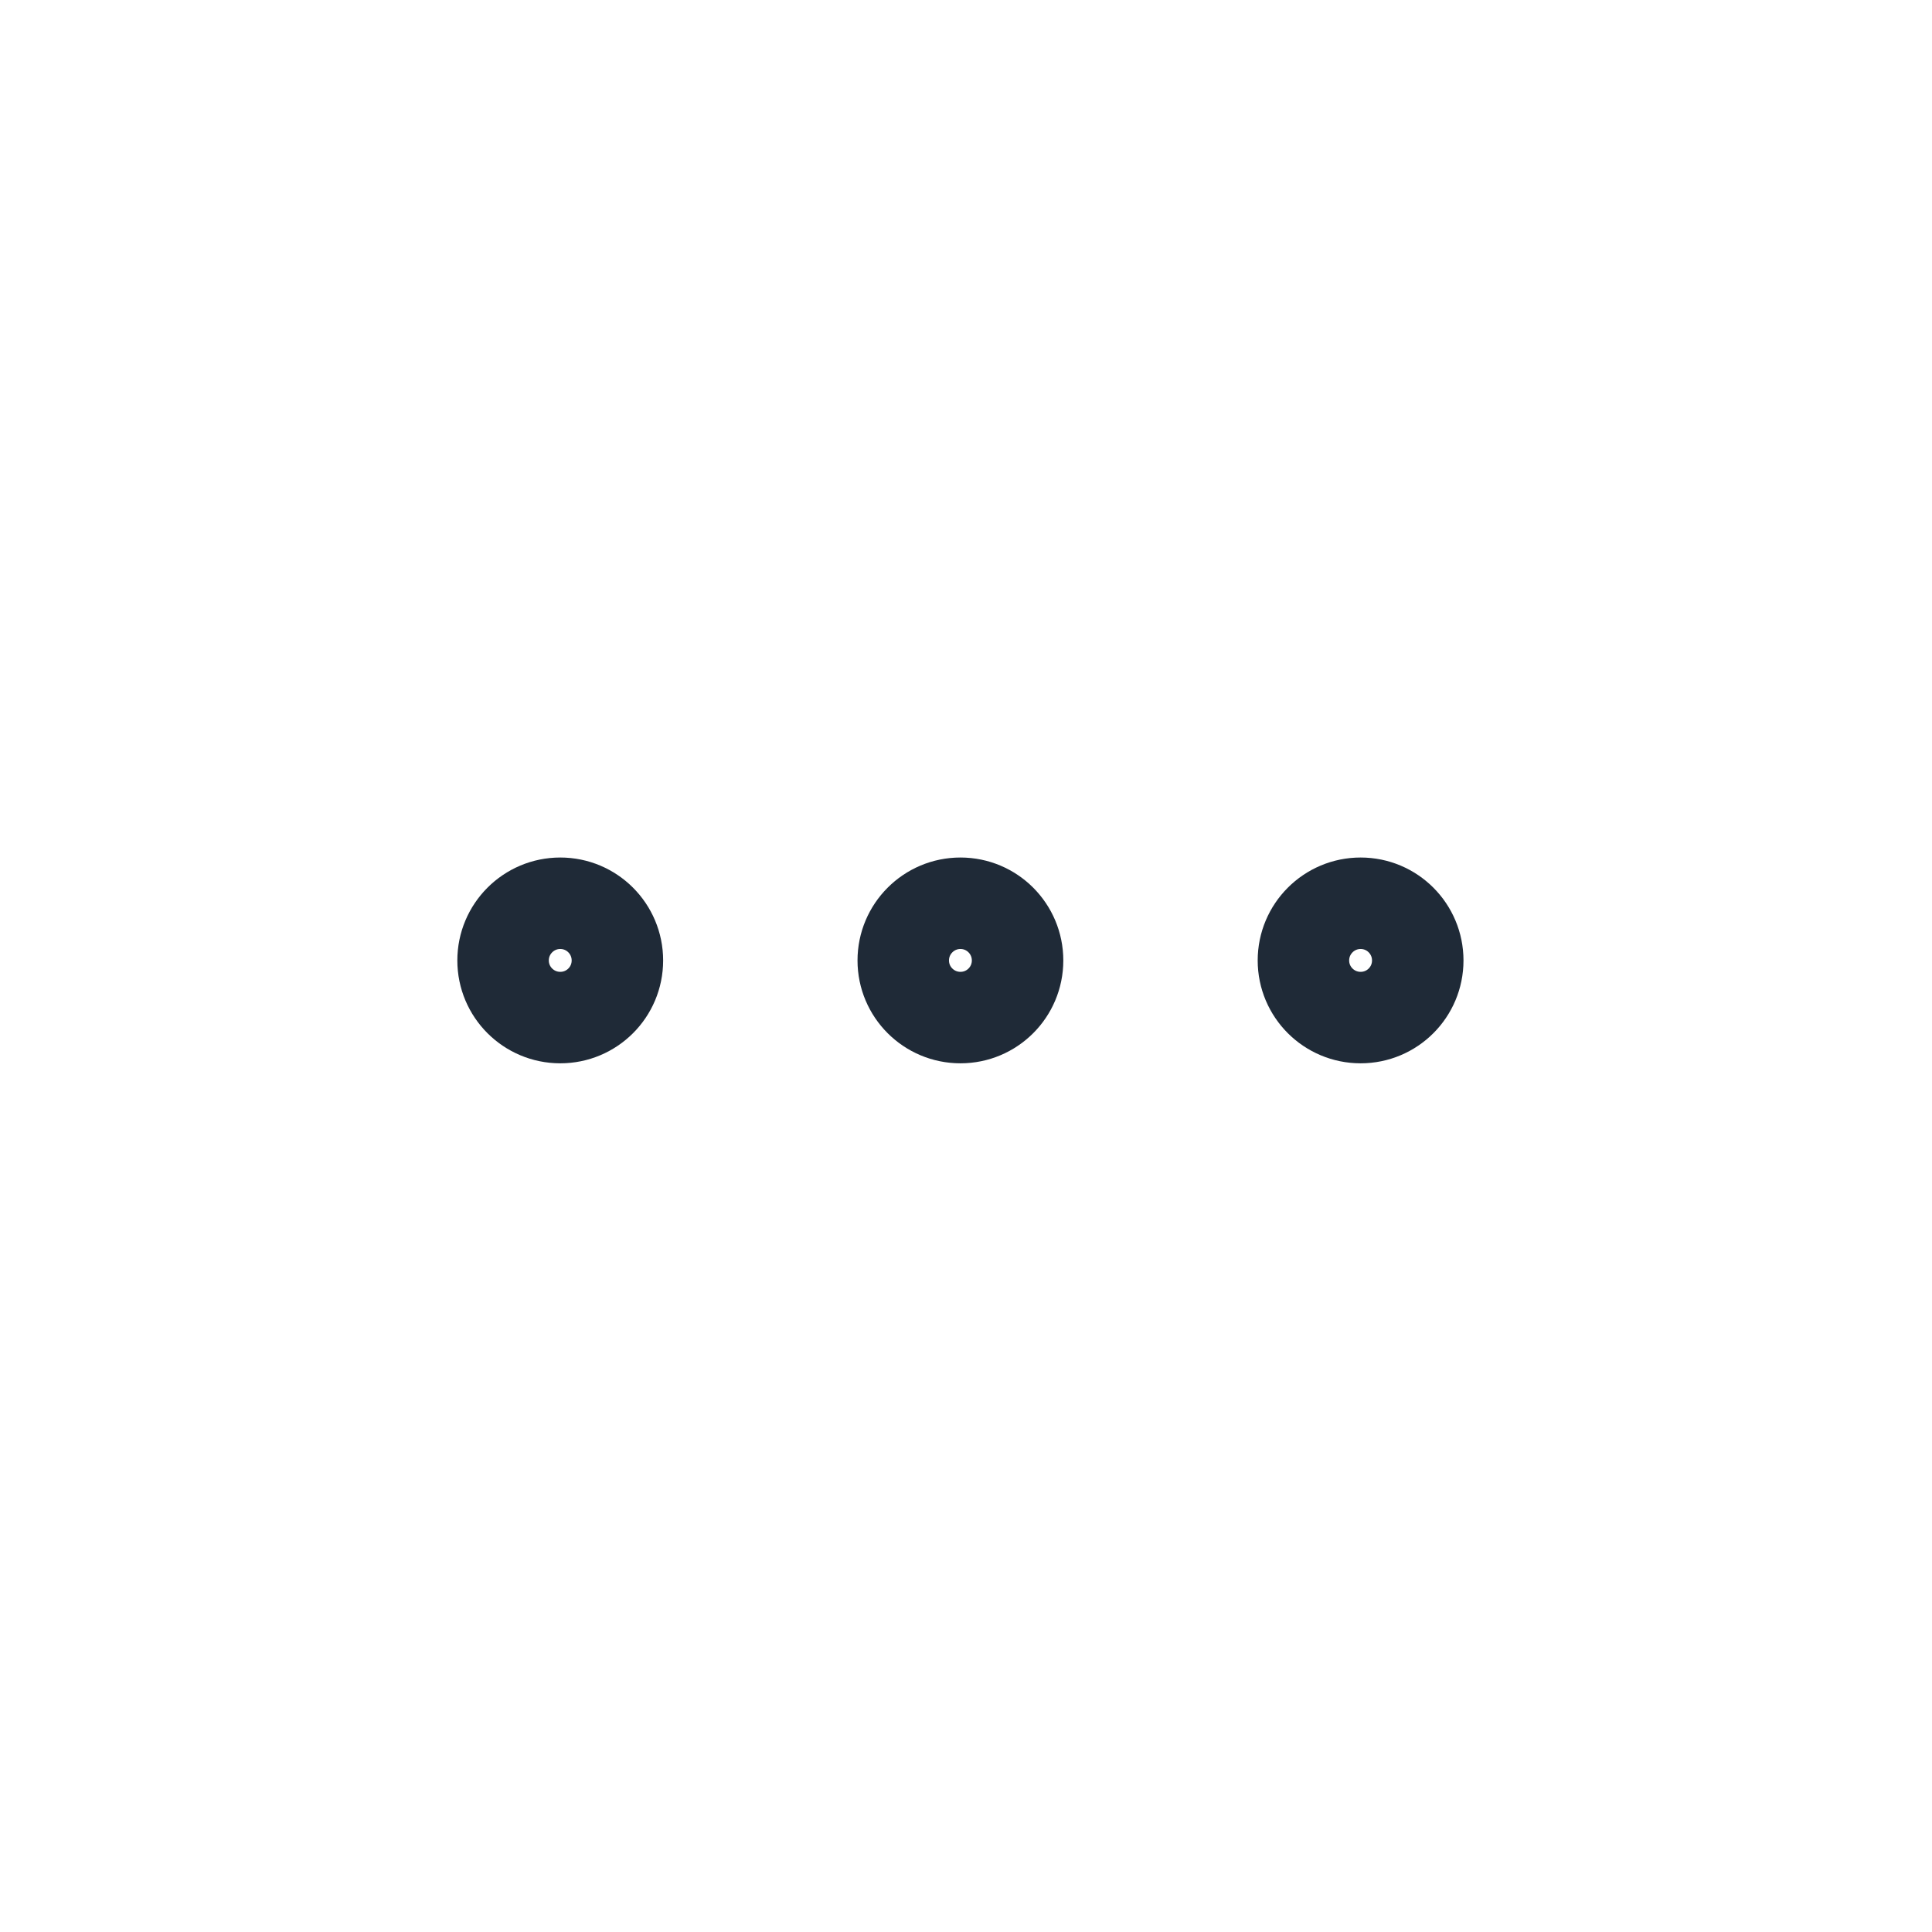 <?xml version="1.0" encoding="utf-8"?>
<svg xmlns="http://www.w3.org/2000/svg" fill="none" height="100%" overflow="visible" preserveAspectRatio="none" style="display: block;" viewBox="0 0 23 23" width="100%">
<g id="Button menu">
<g id="SVG">
<path d="M11.434 12.114C11.81 12.114 12.114 11.81 12.114 11.434C12.114 11.058 11.81 10.753 11.434 10.753C11.058 10.753 10.753 11.058 10.753 11.434C10.753 11.81 11.058 12.114 11.434 12.114Z" id="Vector" stroke="#1F2A37" stroke-linecap="round" stroke-width="1.089"/>
<path d="M16.198 12.114C16.574 12.114 16.878 11.81 16.878 11.434C16.878 11.058 16.574 10.753 16.198 10.753C15.822 10.753 15.517 11.058 15.517 11.434C15.517 11.81 15.822 12.114 16.198 12.114Z" id="Vector_2" stroke="#1F2A37" stroke-linecap="round" stroke-width="1.089"/>
<path d="M6.67 12.114C7.046 12.114 7.35 11.81 7.35 11.434C7.35 11.058 7.046 10.753 6.67 10.753C6.294 10.753 5.989 11.058 5.989 11.434C5.989 11.81 6.294 12.114 6.67 12.114Z" id="Vector_3" stroke="#1F2A37" stroke-linecap="round" stroke-width="1.089"/>
</g>
</g>
</svg>